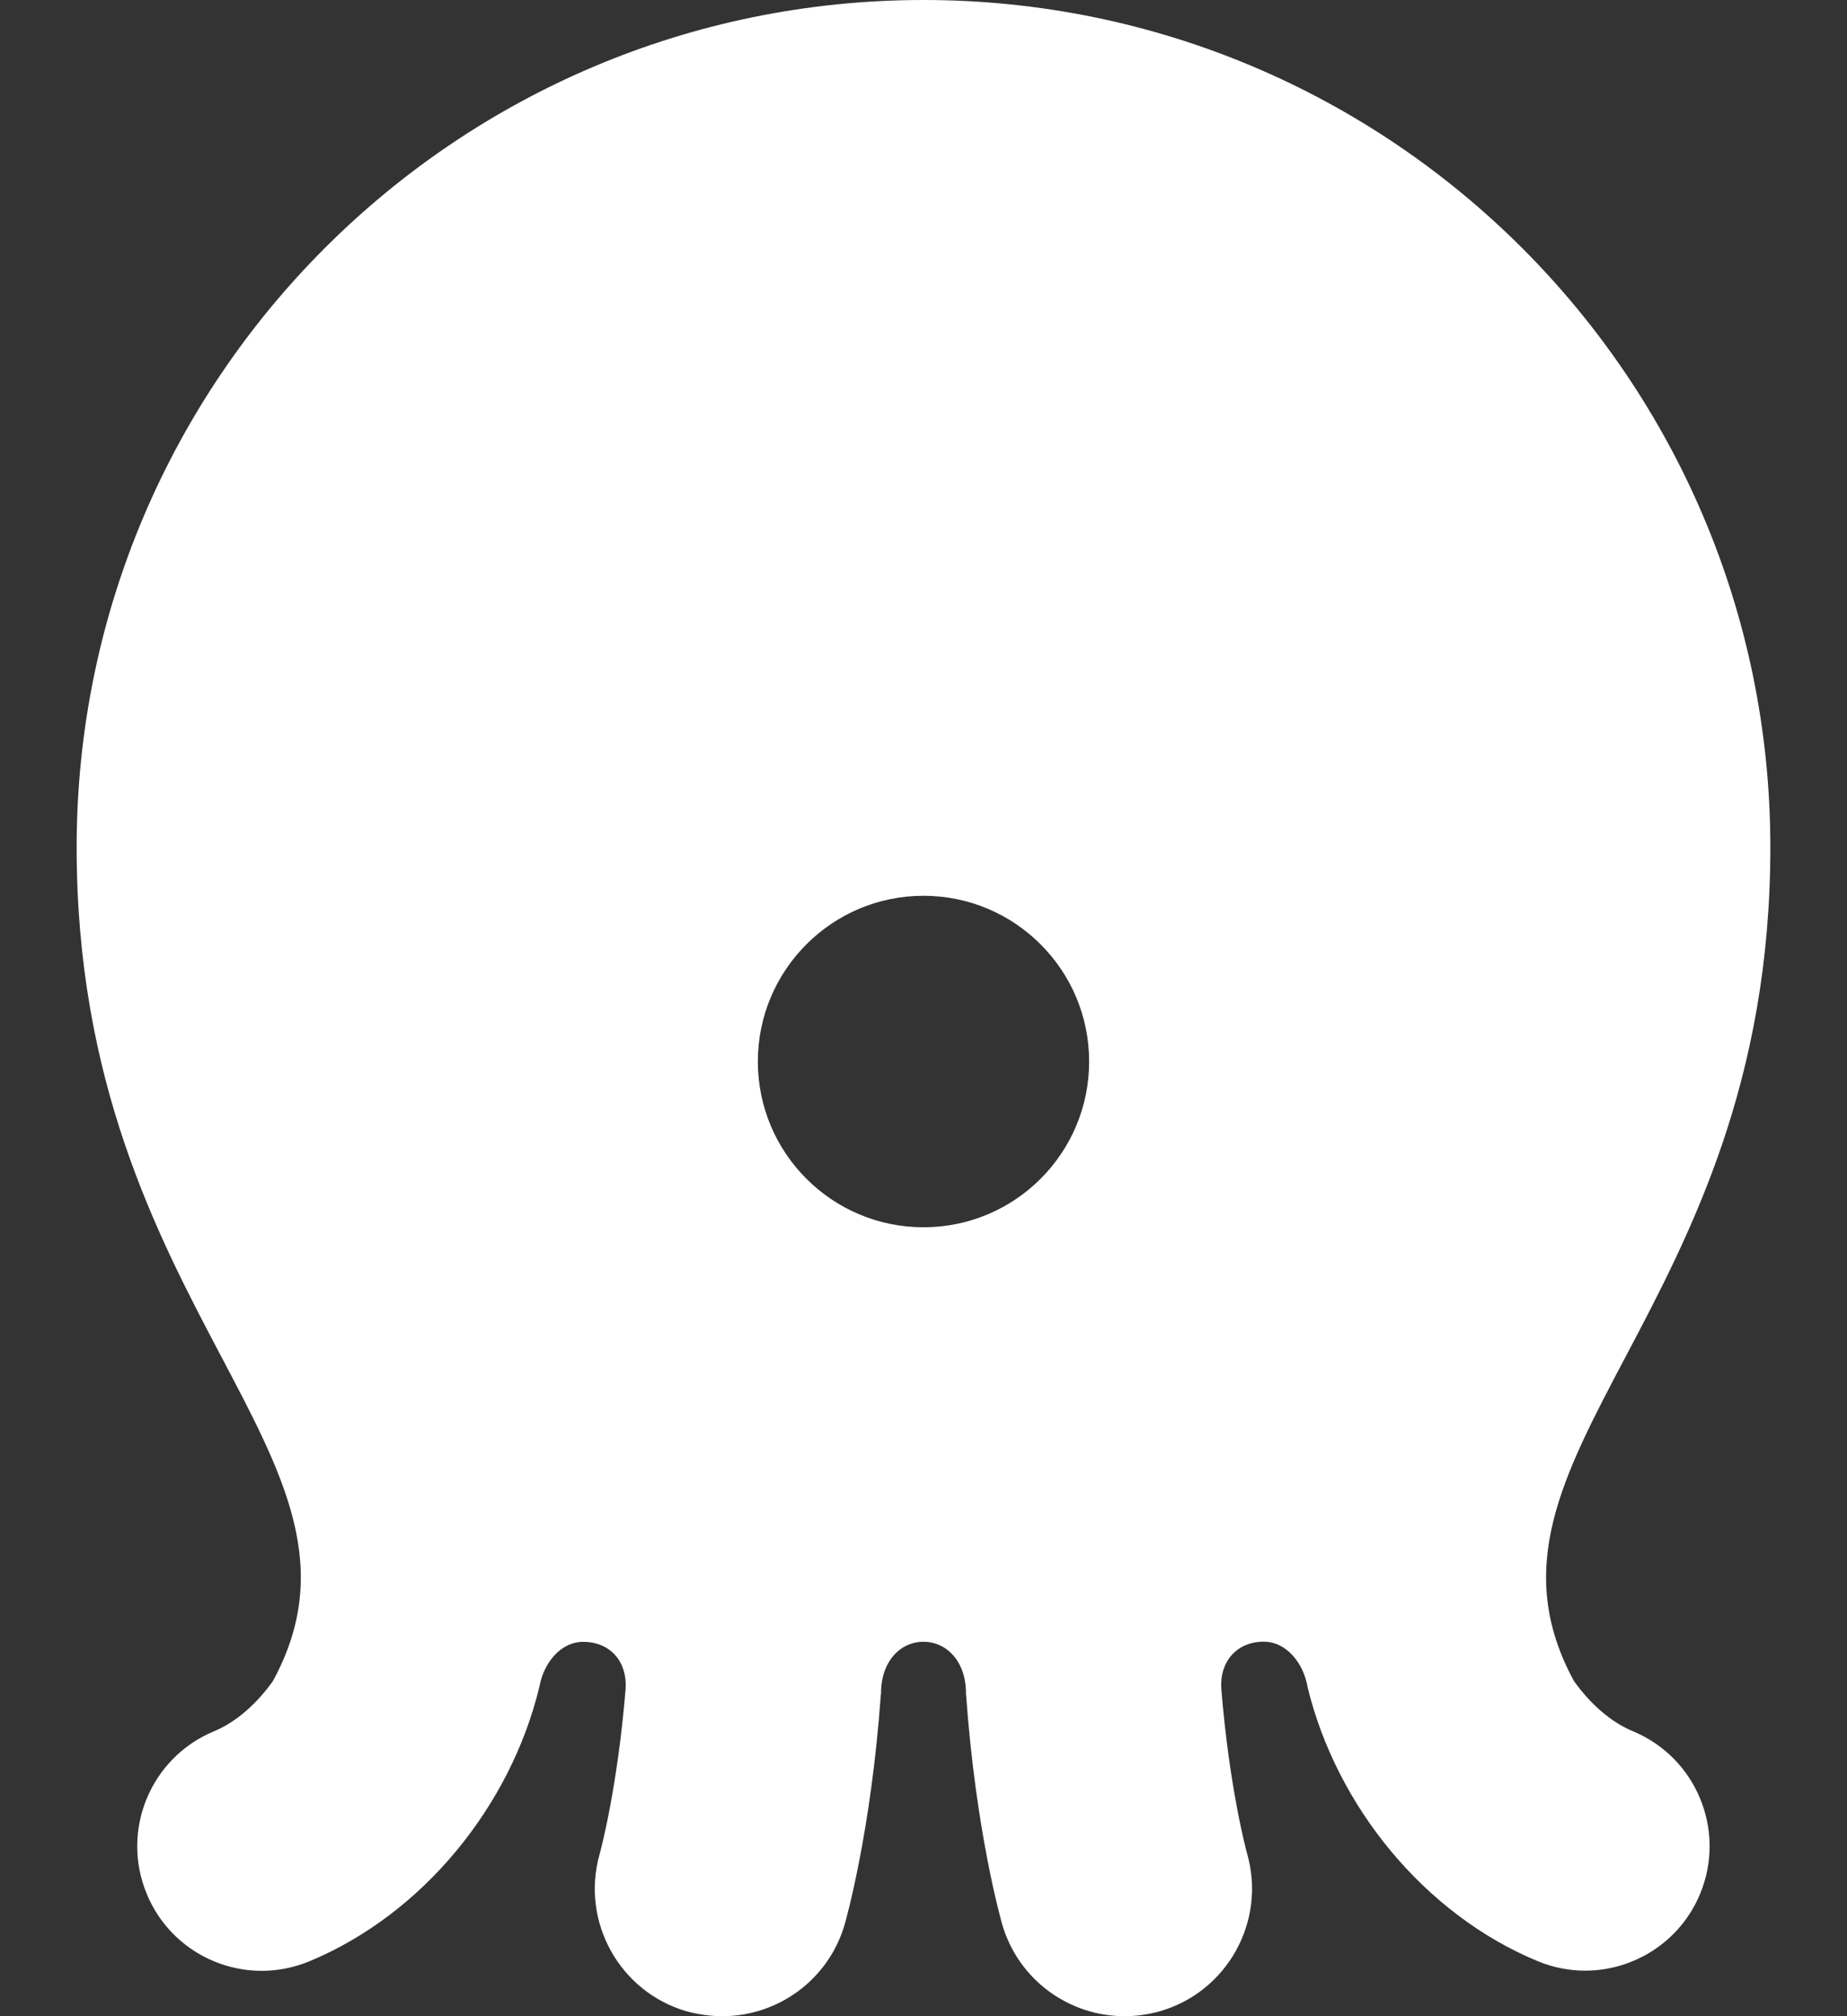 <?xml version="1.0" encoding="utf-8"?>
<!-- Generator: Adobe Illustrator 16.0.0, SVG Export Plug-In . SVG Version: 6.00 Build 0)  -->
<!DOCTYPE svg PUBLIC "-//W3C//DTD SVG 1.1//EN" "http://www.w3.org/Graphics/SVG/1.1/DTD/svg11.dtd">
<svg version="1.1" id="Livello_1" xmlns="http://www.w3.org/2000/svg" xmlns:xlink="http://www.w3.org/1999/xlink" x="0px" y="0px"
	 width="22px" height="24px" viewBox="0 0 22 24" enable-background="new 0 0 22 24" xml:space="preserve">
<rect x="0" y="0" width="22" height="24" fill="#333333" stroke="none"/>
<path fill="#FFFFFF" d="M19.448,20.607c-0.265-0.109-0.514-0.334-0.701-0.598c-1.452-2.672,2.34-4.359,2.34-9.924
	C21.087,4.516,16.57,0,11,0C5.429,0,0.913,4.516,0.913,10.086c0,5.564,3.792,7.252,2.338,9.924
	c-0.187,0.264-0.435,0.488-0.701,0.598c-0.756,0.313-1.116,1.18-0.802,1.936c0.236,0.572,0.788,0.916,1.37,0.916
	c0.189,0,0.381-0.037,0.566-0.113c1.349-0.559,2.396-1.846,2.739-3.262h0.001c0.046-0.279,0.247-0.541,0.522-0.541
	c0.325,0,0.526,0.238,0.506,0.557c-0.097,1.188-0.301,1.939-0.309,1.967c-0.229,0.803,0.235,1.643,1.039,1.875
	C8.324,23.98,8.466,24,8.605,24c0.659,0,1.266-0.432,1.458-1.098c0.015-0.055,0.313-1.104,0.429-2.732h0.002v-0.014
	c0-0.381,0.231-0.613,0.505-0.613H11h0c0.274,0,0.506,0.232,0.506,0.613l-0.001,0.014h0.002c0.116,1.629,0.414,2.678,0.429,2.732
	C12.128,23.568,12.734,24,13.395,24c0.14,0,0.28-0.02,0.421-0.059c0.804-0.232,1.268-1.072,1.039-1.875
	c-0.008-0.027-0.212-0.779-0.308-1.967c-0.02-0.318,0.182-0.557,0.506-0.557c0.274,0,0.476,0.262,0.522,0.541l0,0
	c0.344,1.416,1.391,2.703,2.741,3.262c0.185,0.076,0.377,0.113,0.564,0.113c0.581,0,1.135-0.344,1.371-0.916
	C20.563,21.787,20.205,20.92,19.448,20.607z M11,14.609c-1.089,0-1.973-0.883-1.973-1.973c0-1.089,0.884-1.973,1.973-1.973
	c1.089,0,1.973,0.884,1.973,1.973C12.973,13.727,12.089,14.609,11,14.609z"/>
</svg>
